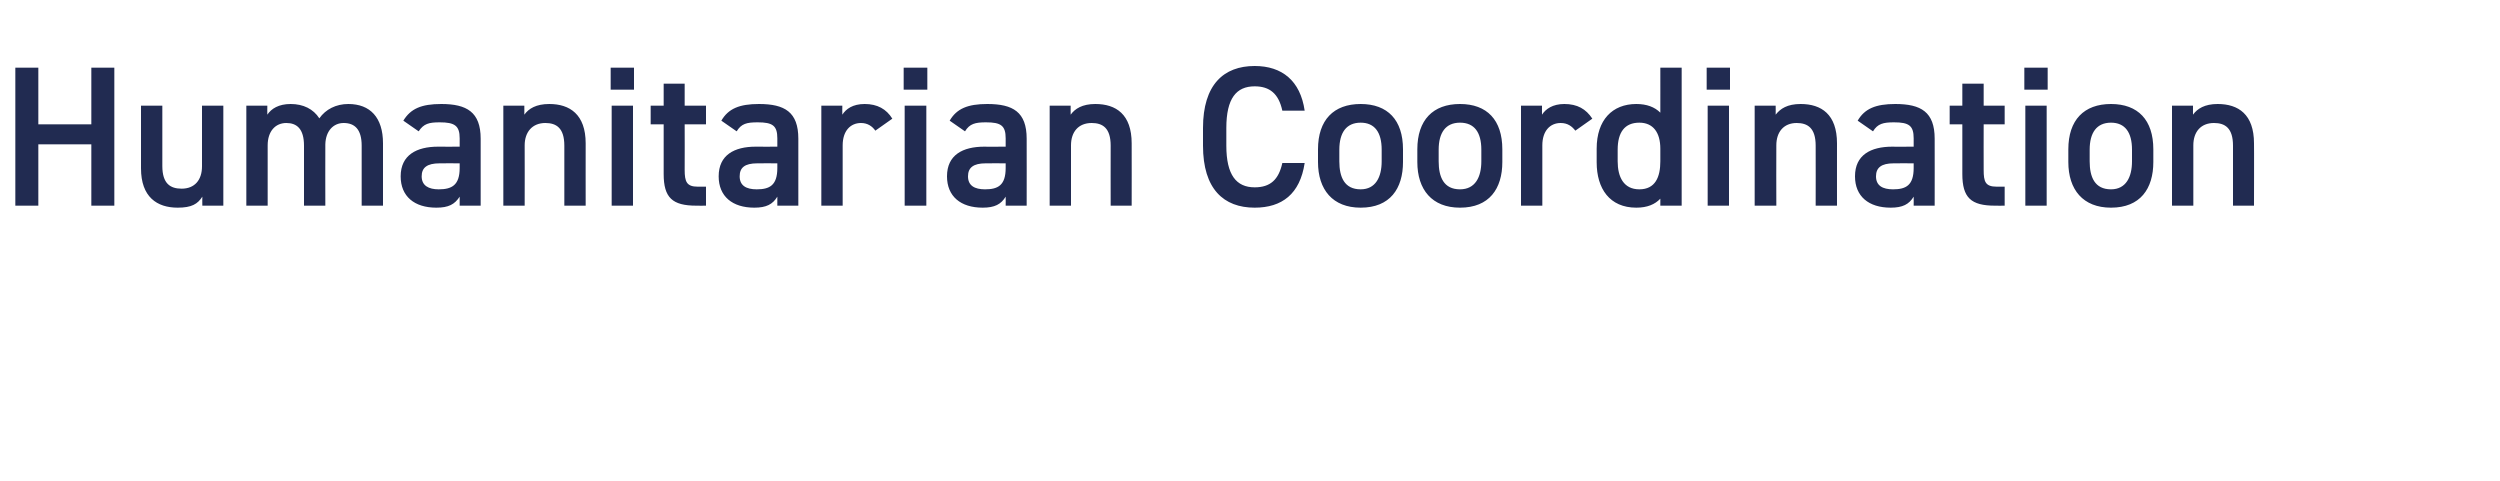 <?xml version="1.0" standalone="no"?><!DOCTYPE svg PUBLIC "-//W3C//DTD SVG 1.1//EN" "http://www.w3.org/Graphics/SVG/1.1/DTD/svg11.dtd"><svg xmlns="http://www.w3.org/2000/svg" version="1.1" width="750px" height="144.3px" viewBox="0 -15 750 144.3" style="top:-15px">  <desc>Humanitarian Coordination</desc>  <defs/>  <g id="Polygon321323">    <path d="M 11.5 22.3 L 27.4 22.3 L 27.4 5.3 L 34.3 5.3 L 34.3 46.7 L 27.4 46.7 L 27.4 28.3 L 11.5 28.3 L 11.5 46.7 L 4.6 46.7 L 4.6 5.3 L 11.5 5.3 L 11.5 22.3 Z M 67 46.7 L 60.7 46.7 C 60.7 46.7 60.66 44.04 60.7 44 C 59.3 46.2 57.5 47.3 53.3 47.3 C 47.1 47.3 42.3 44.1 42.3 35.5 C 42.3 35.46 42.3 16.7 42.3 16.7 L 48.7 16.7 C 48.7 16.7 48.72 34.8 48.7 34.8 C 48.7 40.1 51.1 41.6 54.5 41.6 C 58.4 41.6 60.6 39 60.6 34.9 C 60.6 34.86 60.6 16.7 60.6 16.7 L 67 16.7 L 67 46.7 Z M 73.9 16.7 L 80.2 16.7 C 80.2 16.7 80.16 19.44 80.2 19.4 C 81.4 17.6 83.6 16.2 87.2 16.2 C 91 16.2 94 17.7 95.8 20.5 C 97.7 17.8 100.8 16.2 104.5 16.2 C 111 16.2 114.9 20.2 114.9 28 C 114.9 27.96 114.9 46.7 114.9 46.7 L 108.5 46.7 C 108.5 46.7 108.48 28.68 108.5 28.7 C 108.5 23.8 106.4 21.9 103.1 21.9 C 100 21.9 97.7 24.3 97.6 28.3 C 97.56 28.32 97.6 46.7 97.6 46.7 L 91.2 46.7 C 91.2 46.7 91.2 28.68 91.2 28.7 C 91.2 23.6 89 21.9 85.9 21.9 C 82.6 21.9 80.3 24.4 80.3 28.6 C 80.28 28.62 80.3 46.7 80.3 46.7 L 73.9 46.7 L 73.9 16.7 Z M 131.4 29 C 131.4 29.04 137.9 29 137.9 29 C 137.9 29 137.88 26.52 137.9 26.5 C 137.9 22.7 136.4 21.7 131.9 21.7 C 128.7 21.7 127.1 22.1 125.6 24.4 C 125.6 24.4 121 21.2 121 21.2 C 123.2 17.6 126.4 16.2 132.4 16.2 C 140 16.2 144.2 18.6 144.2 26.6 C 144.18 26.58 144.2 46.7 144.2 46.7 L 137.9 46.7 C 137.9 46.7 137.88 43.98 137.9 44 C 136.4 46.3 134.6 47.3 130.9 47.3 C 124.3 47.3 120.2 43.9 120.2 37.9 C 120.2 31.5 125 29 131.4 29 Z M 137.9 34 C 137.9 34 131.88 33.96 131.9 34 C 128.1 34 126.5 35.3 126.5 37.9 C 126.5 40.7 128.6 41.8 131.6 41.8 C 135.5 41.8 137.9 40.6 137.9 35.4 C 137.88 35.4 137.9 34 137.9 34 Z M 151 16.7 L 157.3 16.7 C 157.3 16.7 157.32 19.44 157.3 19.4 C 158.6 17.6 160.8 16.2 164.8 16.2 C 170.9 16.2 175.7 19.3 175.7 28 C 175.68 27.96 175.7 46.7 175.7 46.7 L 169.3 46.7 C 169.3 46.7 169.32 28.68 169.3 28.7 C 169.3 23.4 166.9 21.9 163.6 21.9 C 159.7 21.9 157.4 24.6 157.4 28.6 C 157.44 28.62 157.4 46.7 157.4 46.7 L 151 46.7 L 151 16.7 Z M 183.5 16.7 L 189.9 16.7 L 189.9 46.7 L 183.5 46.7 L 183.5 16.7 Z M 183.2 5.3 L 190.2 5.3 L 190.2 11.9 L 183.2 11.9 L 183.2 5.3 Z M 195.2 16.7 L 199.1 16.7 L 199.1 10.1 L 205.4 10.1 L 205.4 16.7 L 211.8 16.7 L 211.8 22.3 L 205.4 22.3 C 205.4 22.3 205.44 36 205.4 36 C 205.4 39.5 206 41 209.3 41 C 209.34 40.98 211.8 41 211.8 41 L 211.8 46.7 C 211.8 46.7 208.86 46.74 208.9 46.7 C 201.7 46.7 199.1 44.3 199.1 37.2 C 199.08 37.2 199.1 22.3 199.1 22.3 L 195.2 22.3 L 195.2 16.7 Z M 226.7 29 C 226.74 29.04 233.2 29 233.2 29 C 233.2 29 233.22 26.52 233.2 26.5 C 233.2 22.7 231.8 21.7 227.3 21.7 C 224 21.7 222.4 22.1 221 24.4 C 221 24.4 216.4 21.2 216.4 21.2 C 218.5 17.6 221.8 16.2 227.7 16.2 C 235.4 16.2 239.5 18.6 239.5 26.6 C 239.52 26.58 239.5 46.7 239.5 46.7 L 233.2 46.7 C 233.2 46.7 233.22 43.98 233.2 44 C 231.8 46.3 229.9 47.3 226.3 47.3 C 219.7 47.3 215.6 43.9 215.6 37.9 C 215.6 31.5 220.3 29 226.7 29 Z M 233.2 34 C 233.2 34 227.22 33.96 227.2 34 C 223.4 34 221.9 35.3 221.9 37.9 C 221.9 40.7 223.9 41.8 227 41.8 C 230.9 41.8 233.2 40.6 233.2 35.4 C 233.22 35.4 233.2 34 233.2 34 Z M 262.6 24.2 C 261.7 22.9 260.3 21.9 258.3 21.9 C 255.1 21.9 252.8 24.3 252.8 28.6 C 252.78 28.62 252.8 46.7 252.8 46.7 L 246.4 46.7 L 246.4 16.7 L 252.7 16.7 C 252.7 16.7 252.66 19.44 252.7 19.4 C 253.8 17.7 255.8 16.2 259.4 16.2 C 263.2 16.2 265.9 17.7 267.7 20.6 C 267.7 20.6 262.6 24.2 262.6 24.2 Z M 271.4 16.7 L 277.9 16.7 L 277.9 46.7 L 271.4 46.7 L 271.4 16.7 Z M 271.1 5.3 L 278.2 5.3 L 278.2 11.9 L 271.1 11.9 L 271.1 5.3 Z M 295.3 29 C 295.25 29.04 301.7 29 301.7 29 C 301.7 29 301.73 26.52 301.7 26.5 C 301.7 22.7 300.3 21.7 295.8 21.7 C 292.6 21.7 290.9 22.1 289.5 24.4 C 289.5 24.4 284.9 21.2 284.9 21.2 C 287 17.6 290.3 16.2 296.2 16.2 C 303.9 16.2 308 18.6 308 26.6 C 308.03 26.58 308 46.7 308 46.7 L 301.7 46.7 C 301.7 46.7 301.73 43.98 301.7 44 C 300.3 46.3 298.4 47.3 294.8 47.3 C 288.2 47.3 284.1 43.9 284.1 37.9 C 284.1 31.5 288.8 29 295.3 29 Z M 301.7 34 C 301.7 34 295.73 33.96 295.7 34 C 292 34 290.4 35.3 290.4 37.9 C 290.4 40.7 292.4 41.8 295.5 41.8 C 299.4 41.8 301.7 40.6 301.7 35.4 C 301.73 35.4 301.7 34 301.7 34 Z M 314.9 16.7 L 321.2 16.7 C 321.2 16.7 321.17 19.44 321.2 19.4 C 322.5 17.6 324.7 16.2 328.6 16.2 C 334.8 16.2 339.5 19.3 339.5 28 C 339.53 27.96 339.5 46.7 339.5 46.7 L 333.2 46.7 C 333.2 46.7 333.17 28.68 333.2 28.7 C 333.2 23.4 330.8 21.9 327.5 21.9 C 323.5 21.9 321.3 24.6 321.3 28.6 C 321.29 28.62 321.3 46.7 321.3 46.7 L 314.9 46.7 L 314.9 16.7 Z M 384.7 18.2 C 383.6 13.1 380.9 10.9 376.4 10.9 C 370.9 10.9 367.9 14.5 367.9 23.4 C 367.9 23.4 367.9 28.7 367.9 28.7 C 367.9 37.5 370.9 41.2 376.4 41.2 C 381.1 41.2 383.6 38.9 384.7 33.9 C 384.7 33.9 391.4 33.9 391.4 33.9 C 390 43.2 384.6 47.3 376.4 47.3 C 367.1 47.3 360.9 41.7 360.9 28.7 C 360.9 28.7 360.9 23.4 360.9 23.4 C 360.9 10.4 367.1 4.8 376.4 4.8 C 384.6 4.8 390.1 9.2 391.4 18.2 C 391.4 18.2 384.7 18.2 384.7 18.2 Z M 420.9 33.6 C 420.9 41.6 417 47.3 408.2 47.3 C 399.8 47.3 395.4 41.9 395.4 33.6 C 395.4 33.6 395.4 29.8 395.4 29.8 C 395.4 21 400.1 16.2 408.2 16.2 C 416.3 16.2 420.9 21 420.9 29.8 C 420.9 29.8 420.9 33.6 420.9 33.6 Z M 414.5 33.4 C 414.5 33.4 414.5 29.9 414.5 29.9 C 414.5 24.7 412.4 21.8 408.2 21.8 C 403.9 21.8 401.8 24.8 401.8 29.9 C 401.8 29.9 401.8 33.4 401.8 33.4 C 401.8 38.1 403.3 41.8 408.2 41.8 C 412.7 41.8 414.5 38.1 414.5 33.4 Z M 450.7 33.6 C 450.7 41.6 446.8 47.3 438 47.3 C 429.6 47.3 425.2 41.9 425.2 33.6 C 425.2 33.6 425.2 29.8 425.2 29.8 C 425.2 21 429.9 16.2 438 16.2 C 446.1 16.2 450.7 21 450.7 29.8 C 450.7 29.8 450.7 33.6 450.7 33.6 Z M 444.4 33.4 C 444.4 33.4 444.4 29.9 444.4 29.9 C 444.4 24.7 442.3 21.8 438 21.8 C 433.7 21.8 431.6 24.8 431.6 29.9 C 431.6 29.9 431.6 33.4 431.6 33.4 C 431.6 38.1 433.1 41.8 438 41.8 C 442.6 41.8 444.4 38.1 444.4 33.4 Z M 472.6 24.2 C 471.6 22.9 470.3 21.9 468.2 21.9 C 465 21.9 462.7 24.3 462.7 28.6 C 462.71 28.62 462.7 46.7 462.7 46.7 L 456.3 46.7 L 456.3 16.7 L 462.6 16.7 C 462.6 16.7 462.59 19.44 462.6 19.4 C 463.7 17.7 465.8 16.2 469.3 16.2 C 473.2 16.2 475.8 17.7 477.7 20.6 C 477.7 20.6 472.6 24.2 472.6 24.2 Z M 498.1 5.3 L 504.5 5.3 L 504.5 46.7 L 498.1 46.7 C 498.1 46.7 498.11 44.64 498.1 44.6 C 496.5 46.3 494.2 47.3 490.9 47.3 C 482.9 47.3 479 41.6 479 33.7 C 479 33.7 479 29.6 479 29.6 C 479 21 483.7 16.2 490.9 16.2 C 494 16.2 496.4 17.1 498.1 18.8 C 498.11 18.84 498.1 5.3 498.1 5.3 Z M 498.1 33.4 C 498.1 33.4 498.1 29.6 498.1 29.6 C 498.1 24.7 495.9 21.8 491.8 21.8 C 487.4 21.8 485.3 24.7 485.3 29.9 C 485.3 29.9 485.3 33.4 485.3 33.4 C 485.3 38.1 487.1 41.8 491.8 41.8 C 496.6 41.8 498.1 38.1 498.1 33.4 Z M 512.3 16.7 L 518.7 16.7 L 518.7 46.7 L 512.3 46.7 L 512.3 16.7 Z M 512 5.3 L 519 5.3 L 519 11.9 L 512 11.9 L 512 5.3 Z M 526.4 16.7 L 532.7 16.7 C 532.7 16.7 532.73 19.44 532.7 19.4 C 534.1 17.6 536.2 16.2 540.2 16.2 C 546.4 16.2 551.1 19.3 551.1 28 C 551.09 27.96 551.1 46.7 551.1 46.7 L 544.7 46.7 C 544.7 46.7 544.73 28.68 544.7 28.7 C 544.7 23.4 542.3 21.9 539 21.9 C 535.1 21.9 532.9 24.6 532.9 28.6 C 532.85 28.62 532.9 46.7 532.9 46.7 L 526.4 46.7 L 526.4 16.7 Z M 567.7 29 C 567.65 29.04 574.1 29 574.1 29 C 574.1 29 574.13 26.52 574.1 26.5 C 574.1 22.7 572.7 21.7 568.2 21.7 C 565 21.7 563.3 22.1 561.9 24.4 C 561.9 24.4 557.3 21.2 557.3 21.2 C 559.4 17.6 562.7 16.2 568.6 16.2 C 576.3 16.2 580.4 18.6 580.4 26.6 C 580.43 26.58 580.4 46.7 580.4 46.7 L 574.1 46.7 C 574.1 46.7 574.13 43.98 574.1 44 C 572.7 46.3 570.8 47.3 567.2 47.3 C 560.6 47.3 556.5 43.9 556.5 37.9 C 556.5 31.5 561.2 29 567.7 29 Z M 574.1 34 C 574.1 34 568.13 33.96 568.1 34 C 564.4 34 562.8 35.3 562.8 37.9 C 562.8 40.7 564.8 41.8 567.9 41.8 C 571.8 41.8 574.1 40.6 574.1 35.4 C 574.13 35.4 574.1 34 574.1 34 Z M 584.9 16.7 L 588.7 16.7 L 588.7 10.1 L 595.1 10.1 L 595.1 16.7 L 601.4 16.7 L 601.4 22.3 L 595.1 22.3 C 595.1 22.3 595.07 36 595.1 36 C 595.1 39.5 595.6 41 599 41 C 598.97 40.98 601.4 41 601.4 41 L 601.4 46.7 C 601.4 46.7 598.49 46.74 598.5 46.7 C 591.3 46.7 588.7 44.3 588.7 37.2 C 588.71 37.2 588.7 22.3 588.7 22.3 L 584.9 22.3 L 584.9 16.7 Z M 607.6 16.7 L 614 16.7 L 614 46.7 L 607.6 46.7 L 607.6 16.7 Z M 607.3 5.3 L 614.3 5.3 L 614.3 11.9 L 607.3 11.9 L 607.3 5.3 Z M 646 33.6 C 646 41.6 642.1 47.3 633.3 47.3 C 624.9 47.3 620.5 41.9 620.5 33.6 C 620.5 33.6 620.5 29.8 620.5 29.8 C 620.5 21 625.2 16.2 633.3 16.2 C 641.4 16.2 646 21 646 29.8 C 646 29.8 646 33.6 646 33.6 Z M 639.6 33.4 C 639.6 33.4 639.6 29.9 639.6 29.9 C 639.6 24.7 637.5 21.8 633.3 21.8 C 629 21.8 626.9 24.8 626.9 29.9 C 626.9 29.9 626.9 33.4 626.9 33.4 C 626.9 38.1 628.4 41.8 633.3 41.8 C 637.8 41.8 639.6 38.1 639.6 33.4 Z M 651.6 16.7 L 657.9 16.7 C 657.9 16.7 657.89 19.44 657.9 19.4 C 659.2 17.6 661.4 16.2 665.3 16.2 C 671.5 16.2 676.2 19.3 676.2 28 C 676.25 27.96 676.2 46.7 676.2 46.7 L 669.9 46.7 C 669.9 46.7 669.89 28.68 669.9 28.7 C 669.9 23.4 667.5 21.9 664.2 21.9 C 660.2 21.9 658 24.6 658 28.6 C 658.01 28.62 658 46.7 658 46.7 L 651.6 46.7 L 651.6 16.7 Z " stroke="none" fill="#212b51"/>  </g></svg>